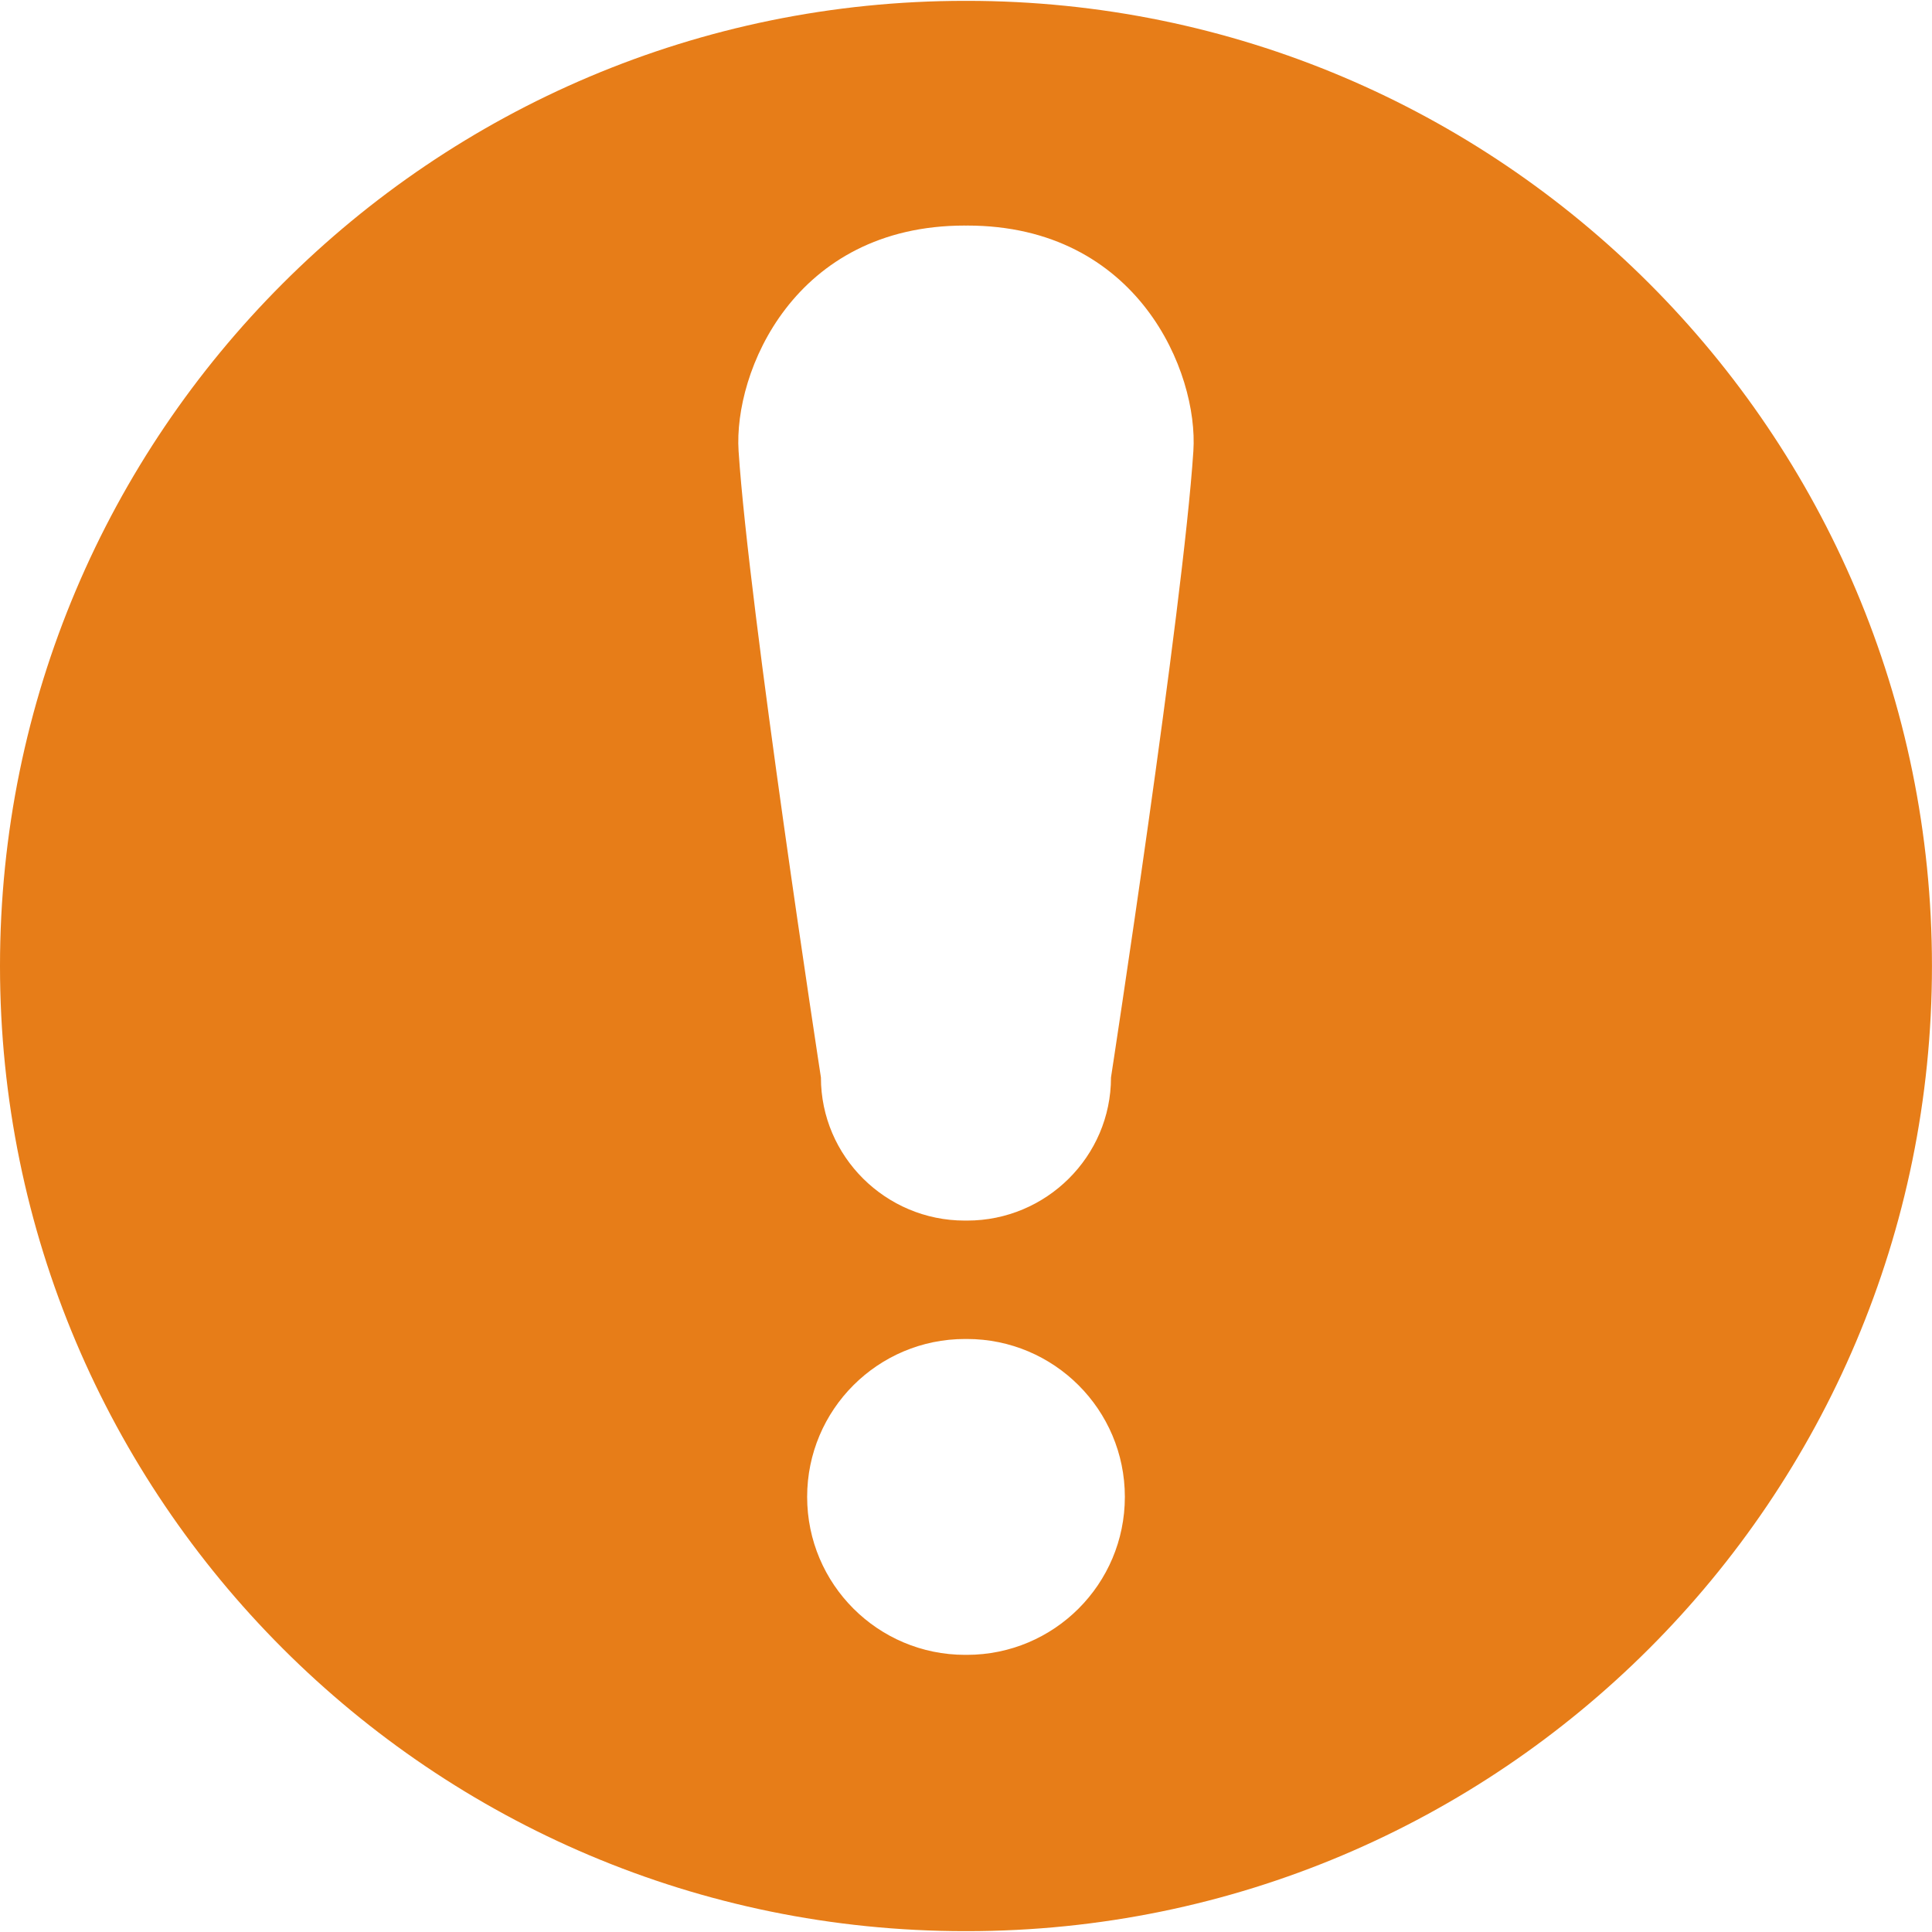 <svg width="800" height="800" viewBox="0 0 800 800" fill="none" xmlns="http://www.w3.org/2000/svg">
<g clip-path="url(#clip0_970_3)">
<path d="M400.344 0.353C400.238 0.353 400.097 0.371 399.991 0.371C399.868 0.371 399.762 0.353 399.638 0.353C178.941 0.353 0 179.277 0 400.009C0 620.706 178.941 799.647 399.638 799.647C399.762 799.647 399.868 799.647 399.991 799.647C400.097 799.647 400.238 799.647 400.344 799.647C621.041 799.647 799.982 620.706 799.982 400.009C800 179.277 621.059 0.353 400.344 0.353ZM400.344 685.238C400.238 685.238 400.097 685.22 399.991 685.22C399.868 685.22 399.762 685.238 399.638 685.238C363.514 685.238 334.223 655.964 334.223 619.823C334.223 583.717 363.514 554.444 399.638 554.444C399.762 554.444 399.868 554.444 399.991 554.444C400.097 554.444 400.238 554.444 400.344 554.444C436.45 554.444 465.777 583.717 465.777 619.823C465.777 655.947 436.503 685.238 400.344 685.238ZM494.149 186.763C489.877 252.036 460.038 446.161 460.038 446.161C460.038 478.895 433.219 505.414 400.486 505.414C400.309 505.414 400.132 505.414 399.973 505.414C399.815 505.414 399.62 505.414 399.461 505.414C366.745 505.414 339.926 478.859 339.926 446.161C339.926 446.161 310.106 252.036 305.833 186.763C303.714 154.082 328.75 93.399 399.479 93.399C399.656 93.399 399.832 93.417 399.991 93.417C400.15 93.417 400.327 93.399 400.503 93.399C471.214 93.399 496.286 154.082 494.149 186.763Z" fill="#E77D18"/>
</g>
<defs>
<clipPath id="clip0_970_3">
<rect width="800" height="800" fill="white"/>
</clipPath>
</defs>
</svg>
